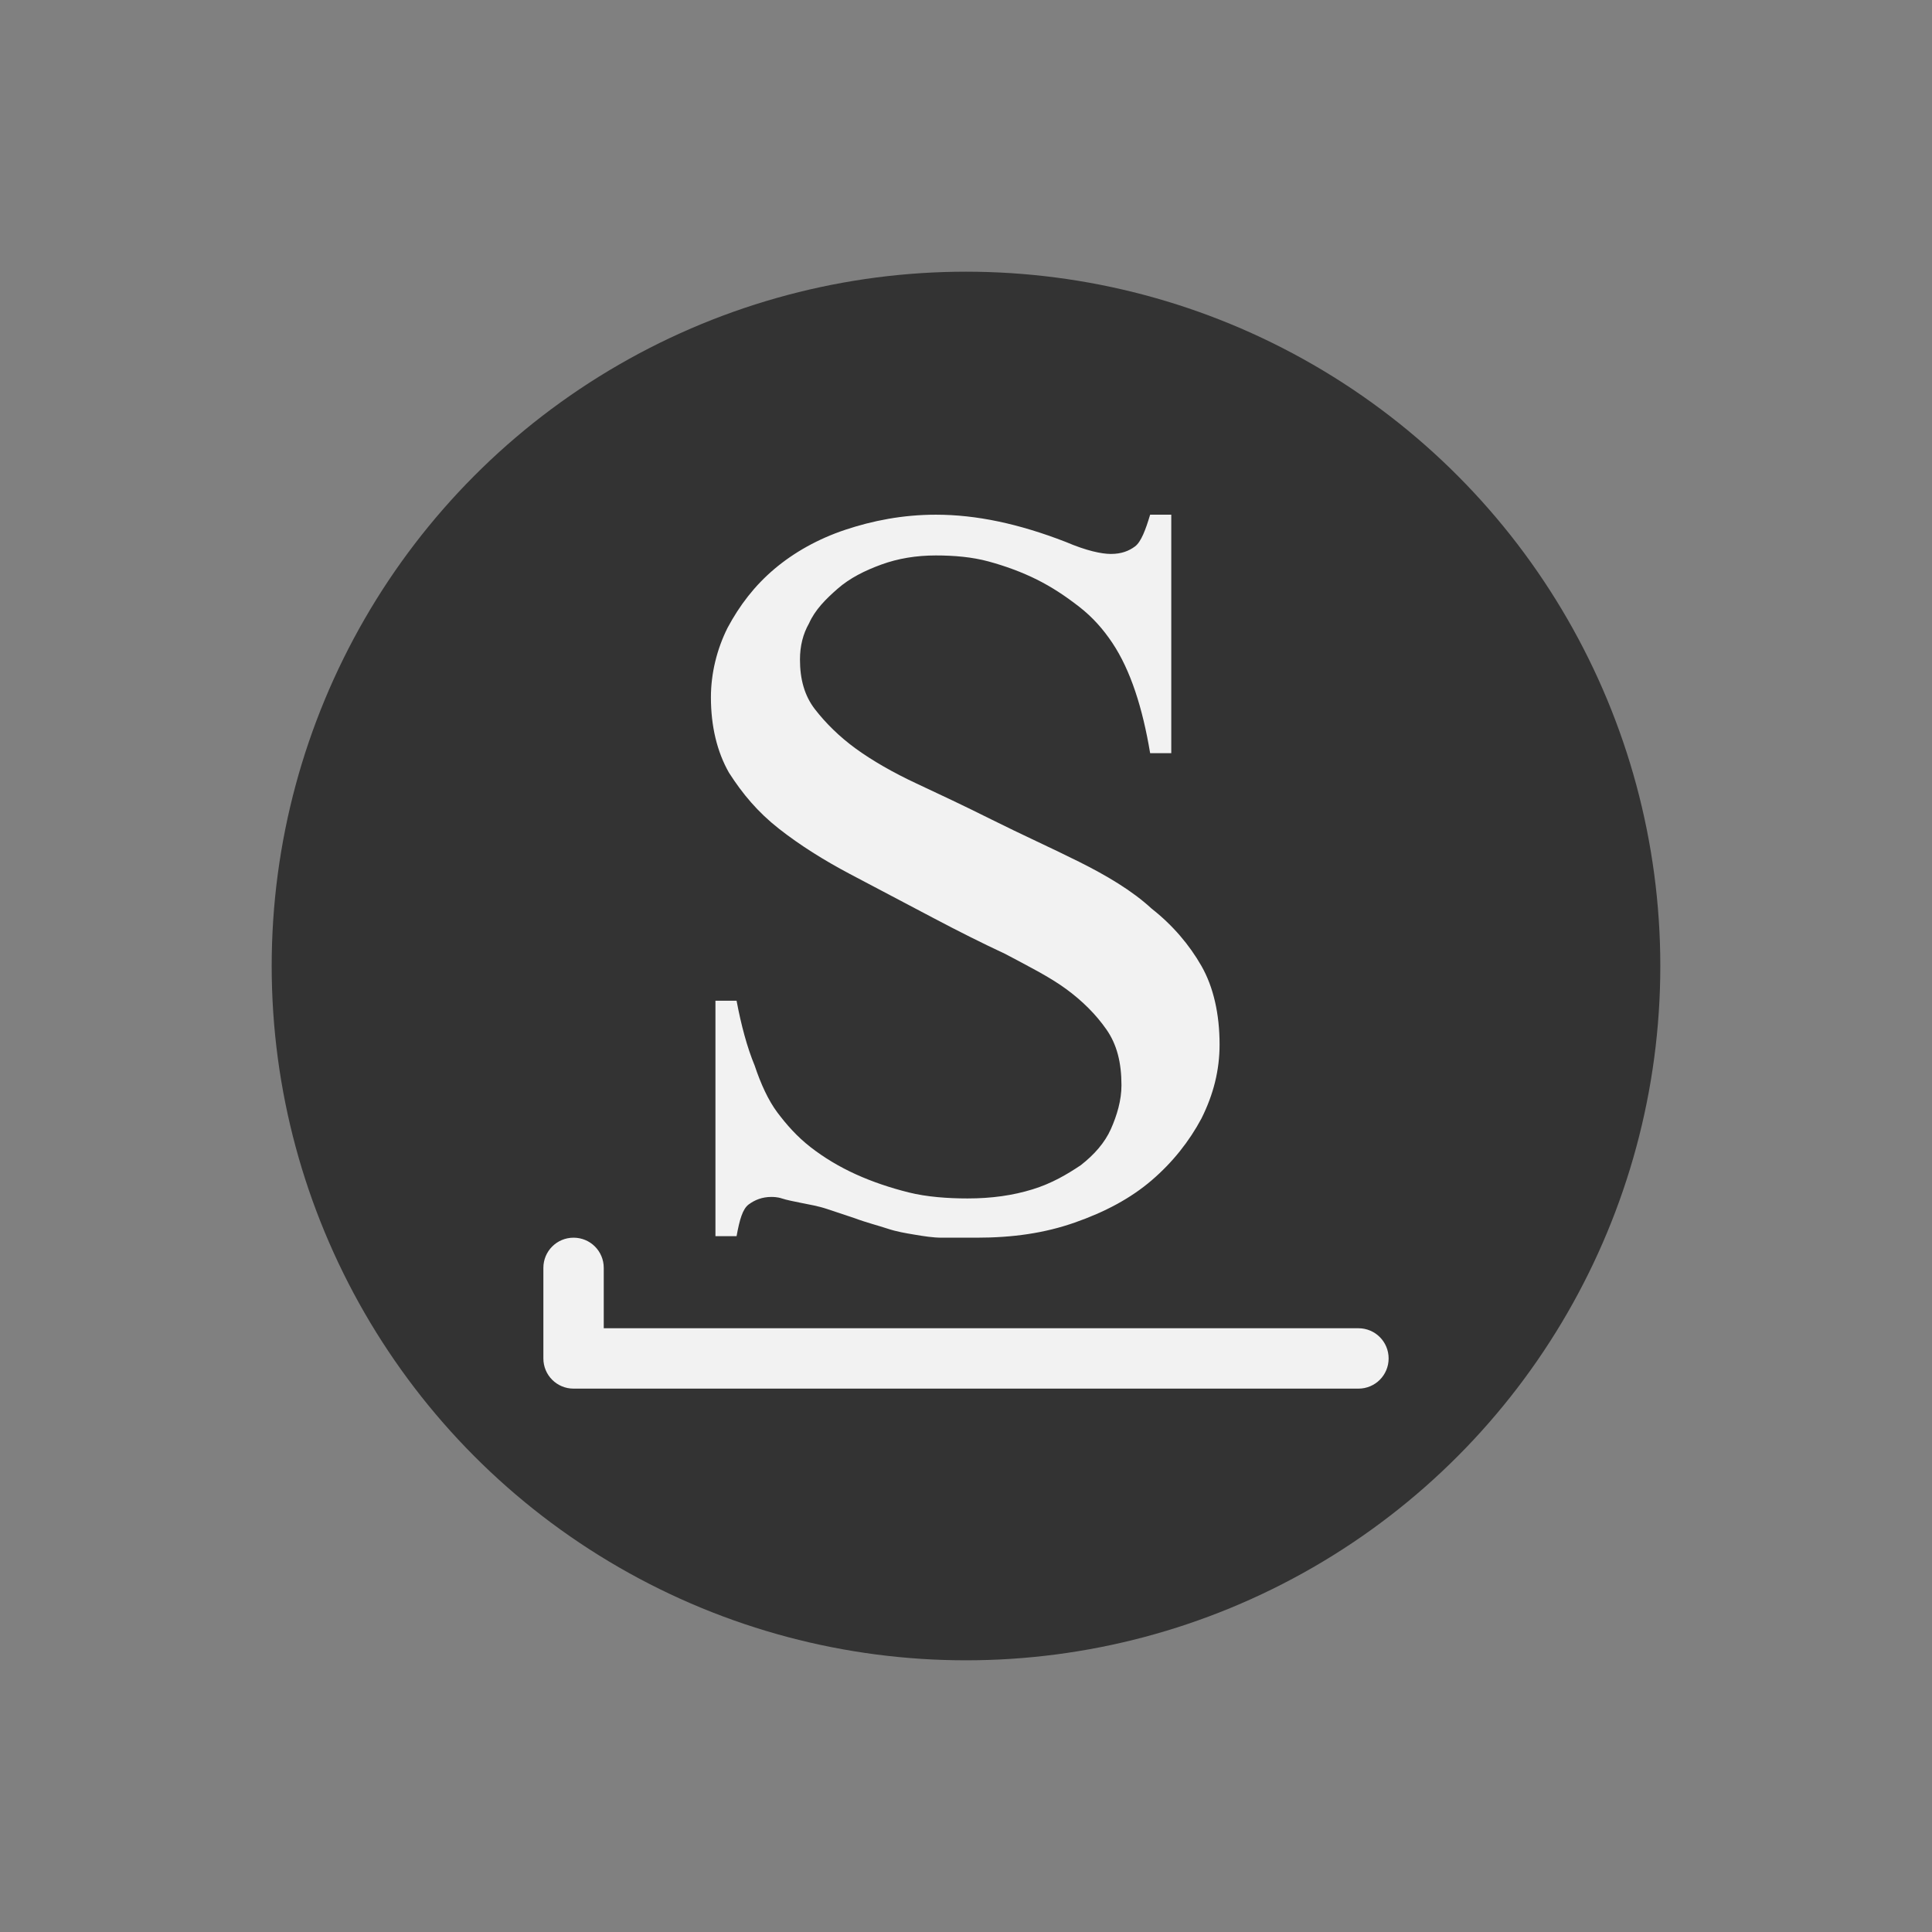 <?xml version="1.0" encoding="UTF-8" standalone="no"?>
<!-- Created with Inkscape (http://www.inkscape.org/) -->

<svg
   xmlns:dc="http://purl.org/dc/elements/1.1/"
   xmlns:cc="http://creativecommons.org/ns#"
   xmlns:rdf="http://www.w3.org/1999/02/22-rdf-syntax-ns#"
   xmlns:svg="http://www.w3.org/2000/svg"
   xmlns="http://www.w3.org/2000/svg"
   xmlns:sodipodi="http://sodipodi.sourceforge.net/DTD/sodipodi-0.dtd"
   xmlns:inkscape="http://www.inkscape.org/namespaces/inkscape"
   width="128"
   height="128"
   viewBox="0 0 128 128"
   id="svg2"
   version="1.1"
   inkscape:version="0.91 r13725"
   sodipodi:docname="os_slackware.svg"
   inkscape:export-xdpi="90"
   inkscape:export-ydpi="90">
  <rect x="0" y="0" width="128" height="128" fill="#808080" stroke="none"/>
  <defs
     id="defs4" />
  <sodipodi:namedview
     id="base"
     pagecolor="#ffffff"
     bordercolor="#666666"
     borderopacity="1.0"
     inkscape:pageopacity="0.0"
     inkscape:pageshadow="2"
     inkscape:zoom="3.959798"
     inkscape:cx="22.563284"
     inkscape:cy="66.61325"
     inkscape:document-units="px"
     inkscape:current-layer="layer1"
     showgrid="false"
     units="px"
     inkscape:window-width="1366"
     inkscape:window-height="713"
     inkscape:window-x="0"
     inkscape:window-y="27"
     inkscape:window-maximized="1" />
  <g
     inkscape:label="Layer 1"
     inkscape:groupmode="layer"
     id="layer1"
     transform="translate(0,-924.362)">
    <circle
       style="color:#000000;clip-rule:nonzero;display:inline;overflow:visible;visibility:visible;opacity:1;isolation:auto;mix-blend-mode:normal;color-interpolation:sRGB;color-interpolation-filters:linearRGB;solid-color:#000000;solid-opacity:1;fill:#333333;fill-opacity:1;fill-rule:nonzero;stroke:none;stroke-width:1;stroke-linecap:butt;stroke-linejoin:miter;stroke-miterlimit:4;stroke-dasharray:none;stroke-dashoffset:0;stroke-opacity:1;color-rendering:auto;image-rendering:auto;shape-rendering:auto;text-rendering:auto;enable-background:accumulate"
       id="path4701"
       cx="64"
       cy="988.362"
       r="46" />
  </g>
  <g
     inkscape:groupmode="layer"
     id="layer2"
     inkscape:label="Layer 2">
    <path
       id="path17"
       d="m 77.6,34 0,15.9 -1.4,0 c -0.5,-3 -1.3,-5.5 -2.5,-7.3 -0.6,-0.9 -1.3,-1.7 -2.2,-2.4 -0.9,-0.7 -1.8,-1.3 -2.8,-1.8 -1,-0.5 -2.1,-0.9 -3.2,-1.2 -1.1,-0.3 -2.3,-0.4 -3.5,-0.4 -1.3,0 -2.5,0.2 -3.6,0.6 -1.1,0.4 -2.1,0.9 -2.9,1.6 -0.8,0.7 -1.5,1.4 -1.9,2.3 -0.4,0.7 -0.6,1.5 -0.6,2.4 0,1.3 0.3,2.4 1,3.3 0.7,0.9 1.6,1.8 2.7,2.6 1.1,0.8 2.5,1.6 4,2.3 1.5,0.7 3.2,1.5 5,2.4 2,1 4,1.9 5.8,2.8 1.8,0.9 3.5,1.9 4.8,3.1 1.4,1.1 2.5,2.4 3.3,3.8 0.8,1.4 1.2,3.2 1.2,5.2 0,1.7 -0.4,3.3 -1.2,4.9 -0.8,1.5 -1.9,2.9 -3.3,4.1 -1.4,1.2 -3.1,2.1 -5.1,2.8 -2,0.7 -4.1,1 -6.5,1 -0.9,0 -1.6,0 -2.3,0 -0.6,0 -1.2,-0.1 -1.8,-0.2 C 60,81.7 59.4,81.6 58.8,81.4 58.2,81.2 57.4,81 56.6,80.7 56,80.5 55.4,80.3 54.8,80.1 c -0.6,-0.2 -1.2,-0.3 -1.7,-0.4 -0.5,-0.1 -1,-0.2 -1.3,-0.3 -0.3,-0.1 -0.6,-0.1 -0.7,-0.1 -0.6,0 -1.1,0.2 -1.5,0.5 -0.4,0.3 -0.6,1 -0.8,2.1 l -1.4,0 0,-15.6 1.4,0 c 0.3,1.6 0.7,3.1 1.2,4.3 0.4,1.2 0.9,2.3 1.5,3.1 0.6,0.8 1.3,1.6 2.2,2.3 0.9,0.7 1.9,1.3 3,1.8 1.1,0.5 2.3,0.9 3.5,1.2 1.2,0.3 2.6,0.4 3.9,0.4 1.6,0 3,-0.2 4.3,-0.6 1.3,-0.4 2.3,-1 3.2,-1.6 0.9,-0.7 1.6,-1.5 2,-2.4 0.4,-0.9 0.7,-1.9 0.7,-2.9 0,-1.5 -0.3,-2.7 -1,-3.7 -0.7,-1 -1.6,-1.9 -2.7,-2.7 -1.1,-0.8 -2.5,-1.5 -4,-2.3 -1.5,-0.7 -3.1,-1.5 -4.8,-2.4 -1.9,-1 -3.8,-2 -5.5,-2.9 -1.7,-0.9 -3.3,-1.9 -4.7,-3 -1.4,-1.1 -2.4,-2.3 -3.3,-3.7 -0.8,-1.4 -1.2,-3.1 -1.2,-5 0,-1.6 0.4,-3.2 1.1,-4.6 0.8,-1.5 1.8,-2.8 3.1,-3.9 1.3,-1.1 2.9,-2 4.7,-2.6 1.8,-0.6 3.8,-1 6,-1 2.7,0 5.5,0.6 8.6,1.8 1.4,0.6 2.4,0.8 3,0.8 0.7,0 1.2,-0.2 1.6,-0.5 0.4,-0.3 0.7,-1.1 1,-2.1 l 1.4,0 z"
       inkscape:connector-curvature="0"
       style="display:inline;fill:#f2f2f2;stroke:none;fill-opacity:1" />
    <path
       style="fill:#f2f2f2;fill-opacity:1;stroke:none;stroke-width:1;stroke-linecap:round;stroke-linejoin:miter;stroke-miterlimit:4;stroke-dasharray:none;stroke-opacity:1"
       d="M 38 82 C 36.892 82 36 82.892 36 84 L 36 90 C 36 91.108 36.892 92 38 92 L 90 92 C 91.108 92 92 91.108 92 90 C 92 88.892 91.108 88 90 88 L 40 88 L 40 84 C 40 82.892 39.108 82 38 82 z "
       id="rect4137" />
  </g>
</svg>
